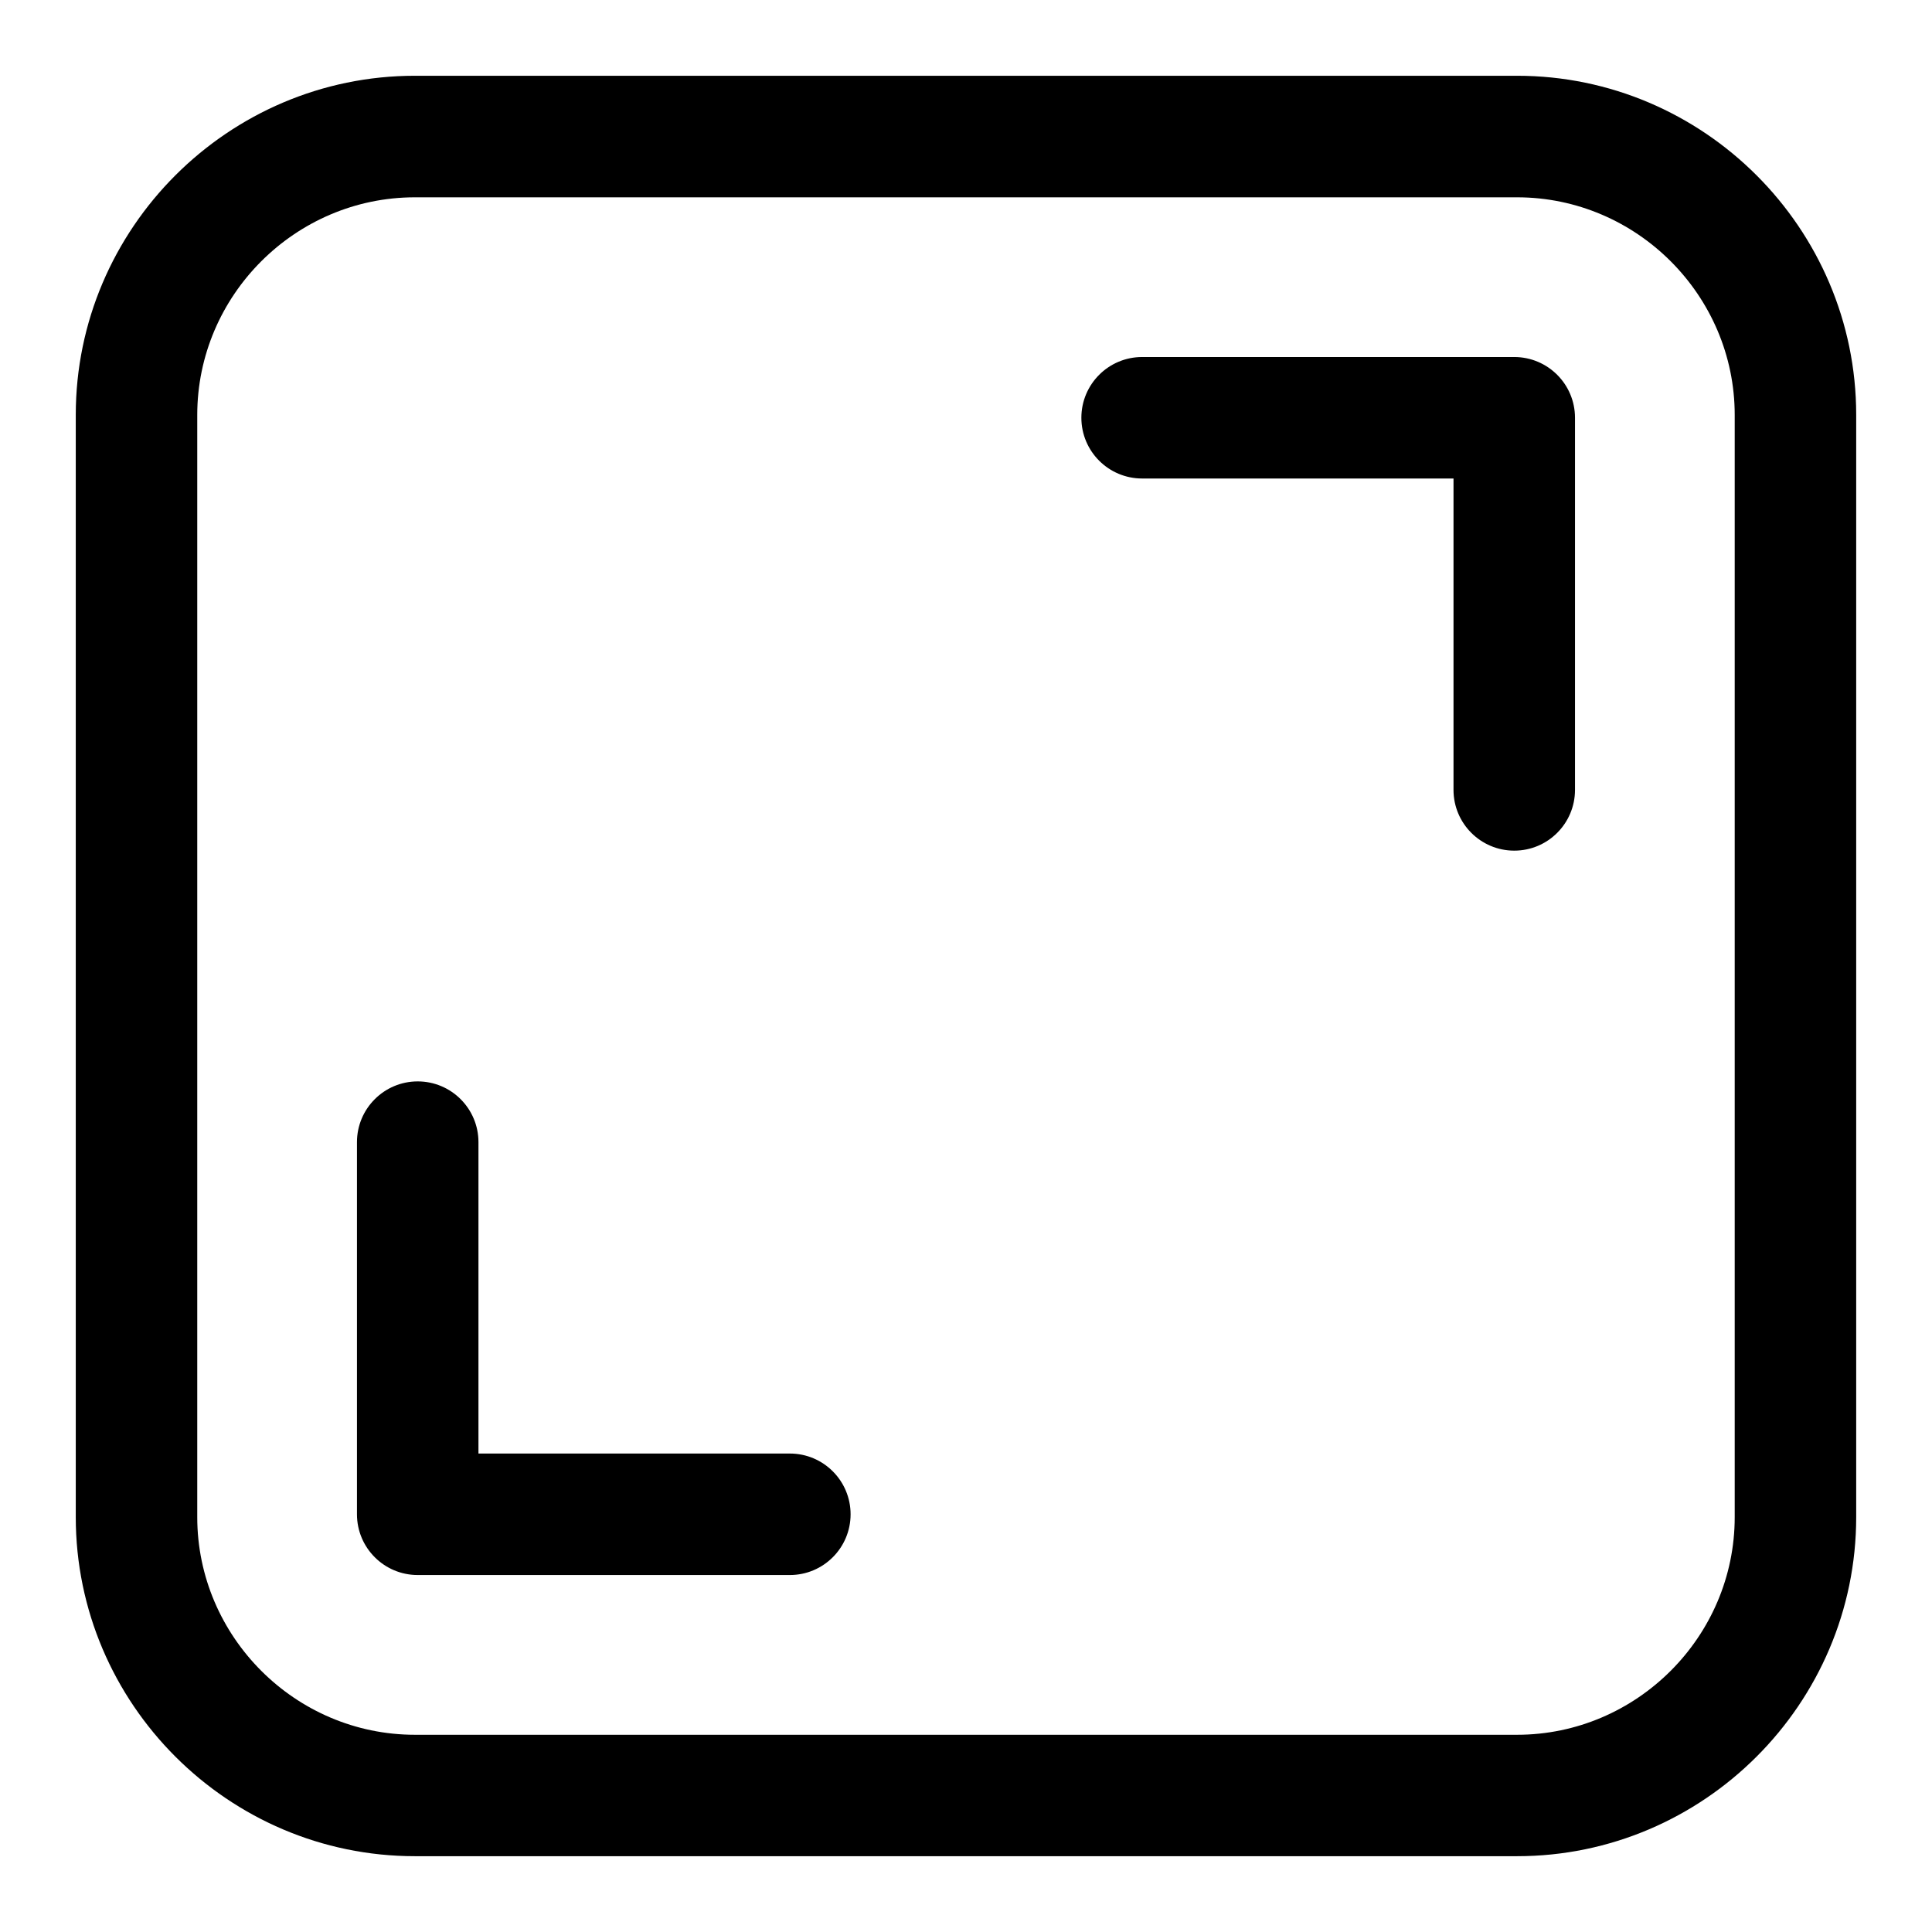 <?xml version="1.0" encoding="UTF-8"?>
<!-- The Best Svg Icon site in the world: iconSvg.co, Visit us! https://iconsvg.co -->
<svg fill="#000000" width="800px" height="800px" version="1.1" viewBox="144 144 512 512" xmlns="http://www.w3.org/2000/svg">
 <path d="m546.04 635.91h-292.09c-24.727 0-47.203-10.113-63.48-26.391-16.277-16.277-26.391-38.754-26.391-63.48v-292.09c0-24.727 10.113-47.203 26.391-63.48 16.277-16.277 38.754-26.391 63.48-26.391h292.09c24.727 0 47.203 10.113 63.48 26.391 16.277 16.277 26.391 38.754 26.391 63.48v292.09c0 24.727-10.113 47.203-26.391 63.48-16.277 16.277-38.754 26.391-63.48 26.391zm-307.44-189.23c0-8.887 7.211-16.098 16.098-16.098s16.098 7.211 16.098 16.098v82.523h82.523c8.887 0 16.098 7.211 16.098 16.098s-7.211 16.098-16.098 16.098h-98.621c-8.887 0-16.098-7.211-16.098-16.098zm322.79-93.348c0 8.887-7.211 16.098-16.098 16.098-8.887 0-16.098-7.211-16.098-16.098v-82.523h-82.523c-8.887 0-16.098-7.211-16.098-16.098 0-8.887 7.211-16.098 16.098-16.098h98.621c8.887 0 16.098 7.211 16.098 16.098zm-307.44 250.4h292.09c15.84 0 30.258-6.5 40.719-16.957 10.461-10.461 16.957-24.879 16.957-40.719v-292.09c0-15.84-6.5-30.258-16.957-40.719-10.461-10.461-24.879-16.957-40.719-16.957h-292.09c-15.84 0-30.258 6.5-40.719 16.957-10.461 10.461-16.957 24.879-16.957 40.719v292.09c0 15.84 6.5 30.258 16.957 40.719 10.461 10.461 24.879 16.957 40.719 16.957z"/>
</svg>